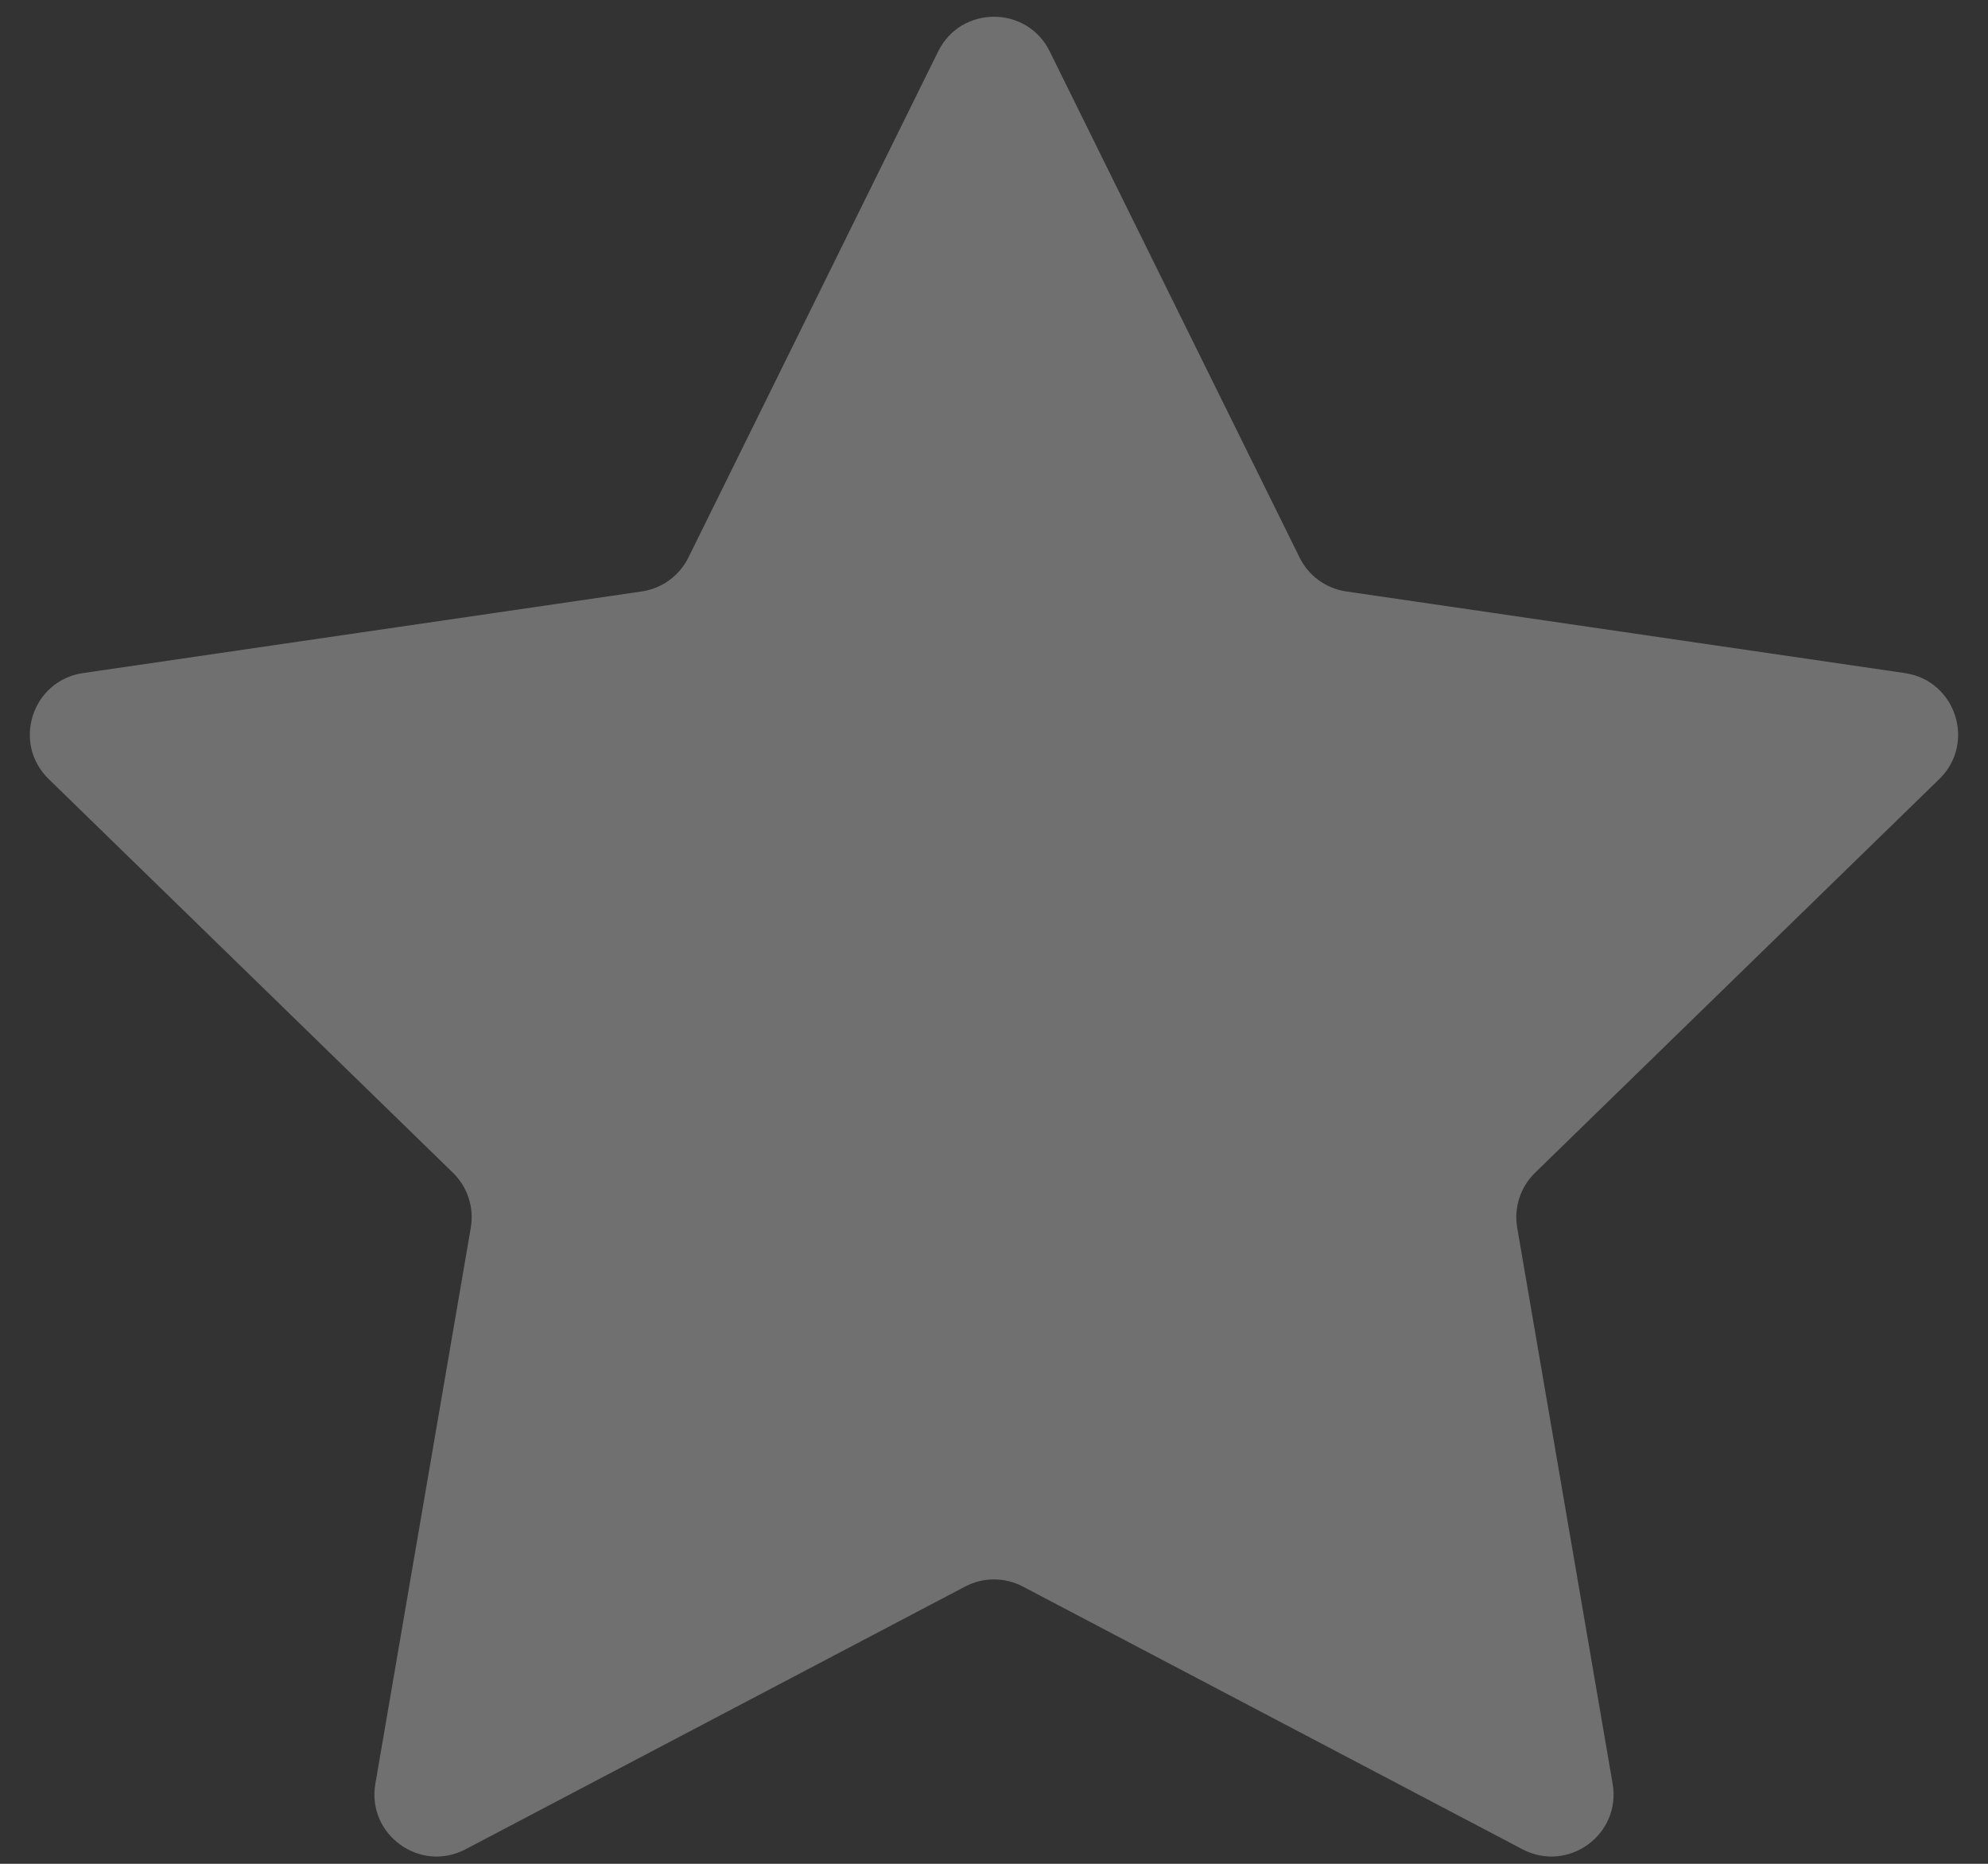 <svg width="16" height="15" viewBox="0 0 16 15" fill="none" xmlns="http://www.w3.org/2000/svg">
<rect x="0" y="0" width="16" height="15" fill="#333333" stroke="none"/>
<path d="M7.551 0.413C7.735 0.042 8.265 0.042 8.448 0.413L10.459 4.486C10.531 4.634 10.672 4.736 10.835 4.76L15.331 5.417C15.741 5.477 15.905 5.981 15.608 6.27L12.355 9.438C12.237 9.553 12.183 9.718 12.211 9.881L12.979 14.356C13.049 14.765 12.62 15.076 12.253 14.883L8.233 12.769C8.087 12.692 7.913 12.692 7.767 12.769L3.747 14.883C3.38 15.076 2.951 14.765 3.021 14.356L3.789 9.881C3.817 9.718 3.763 9.553 3.645 9.438L0.392 6.27C0.095 5.981 0.258 5.477 0.668 5.417L5.165 4.76C5.328 4.736 5.468 4.634 5.541 4.486L7.551 0.413Z" fill="white" fill-opacity="0.3"/>
</svg>
